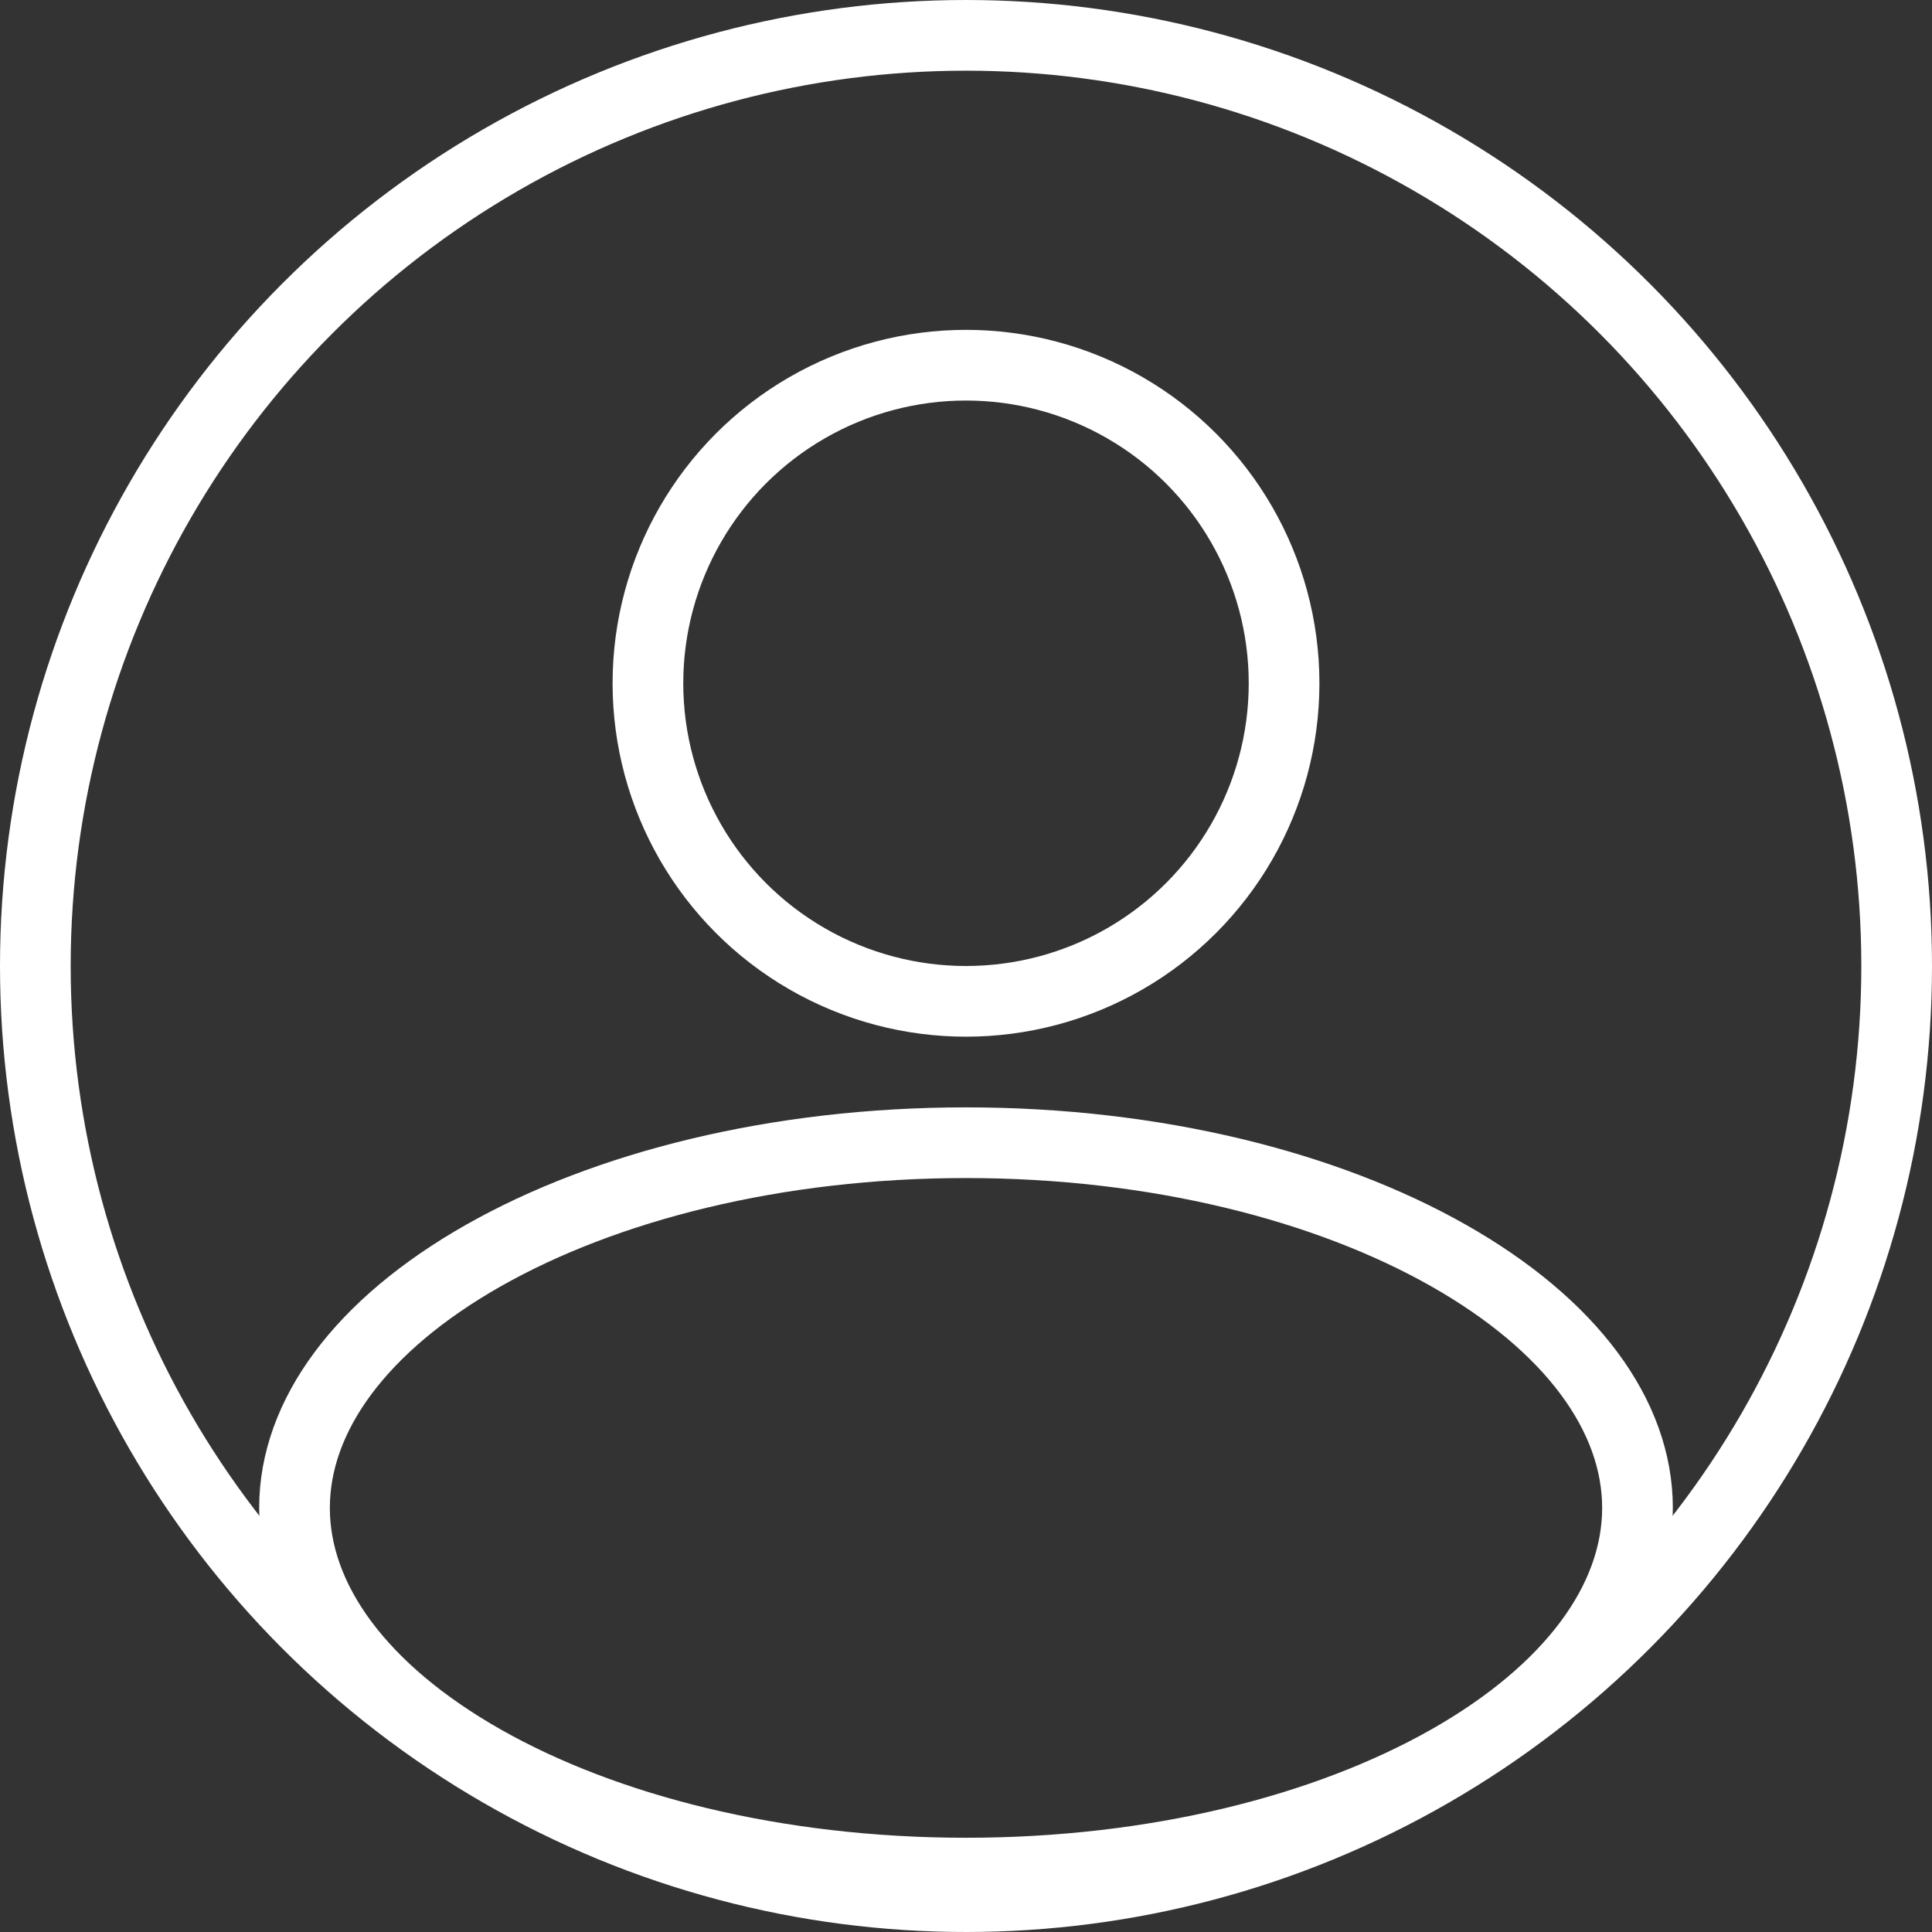 <?xml version="1.0" encoding="UTF-8"?> <svg xmlns="http://www.w3.org/2000/svg" width="82" height="82" viewBox="0 0 82 82" fill="none"><rect x="0" y="0" width="82" height="82" fill="#333333" stroke="none"/> <path d="M69.5 64C69.5 67.918 66.683 71.764 61.474 74.716C56.309 77.642 49.074 79.5 41 79.5C32.926 79.5 25.691 77.642 20.526 74.716C15.317 71.764 12.5 67.918 12.5 64C12.5 60.083 15.317 56.236 20.526 53.284C25.691 50.358 32.926 48.5 41 48.5C49.074 48.5 56.309 50.358 61.474 53.284C66.683 56.236 69.5 60.083 69.5 64Z" stroke="white" stroke-width="3"></path> <circle cx="41" cy="29" r="13.5" stroke="white" stroke-width="3"></circle> <circle cx="41" cy="41" r="39.5" stroke="white" stroke-width="3"></circle> </svg> 